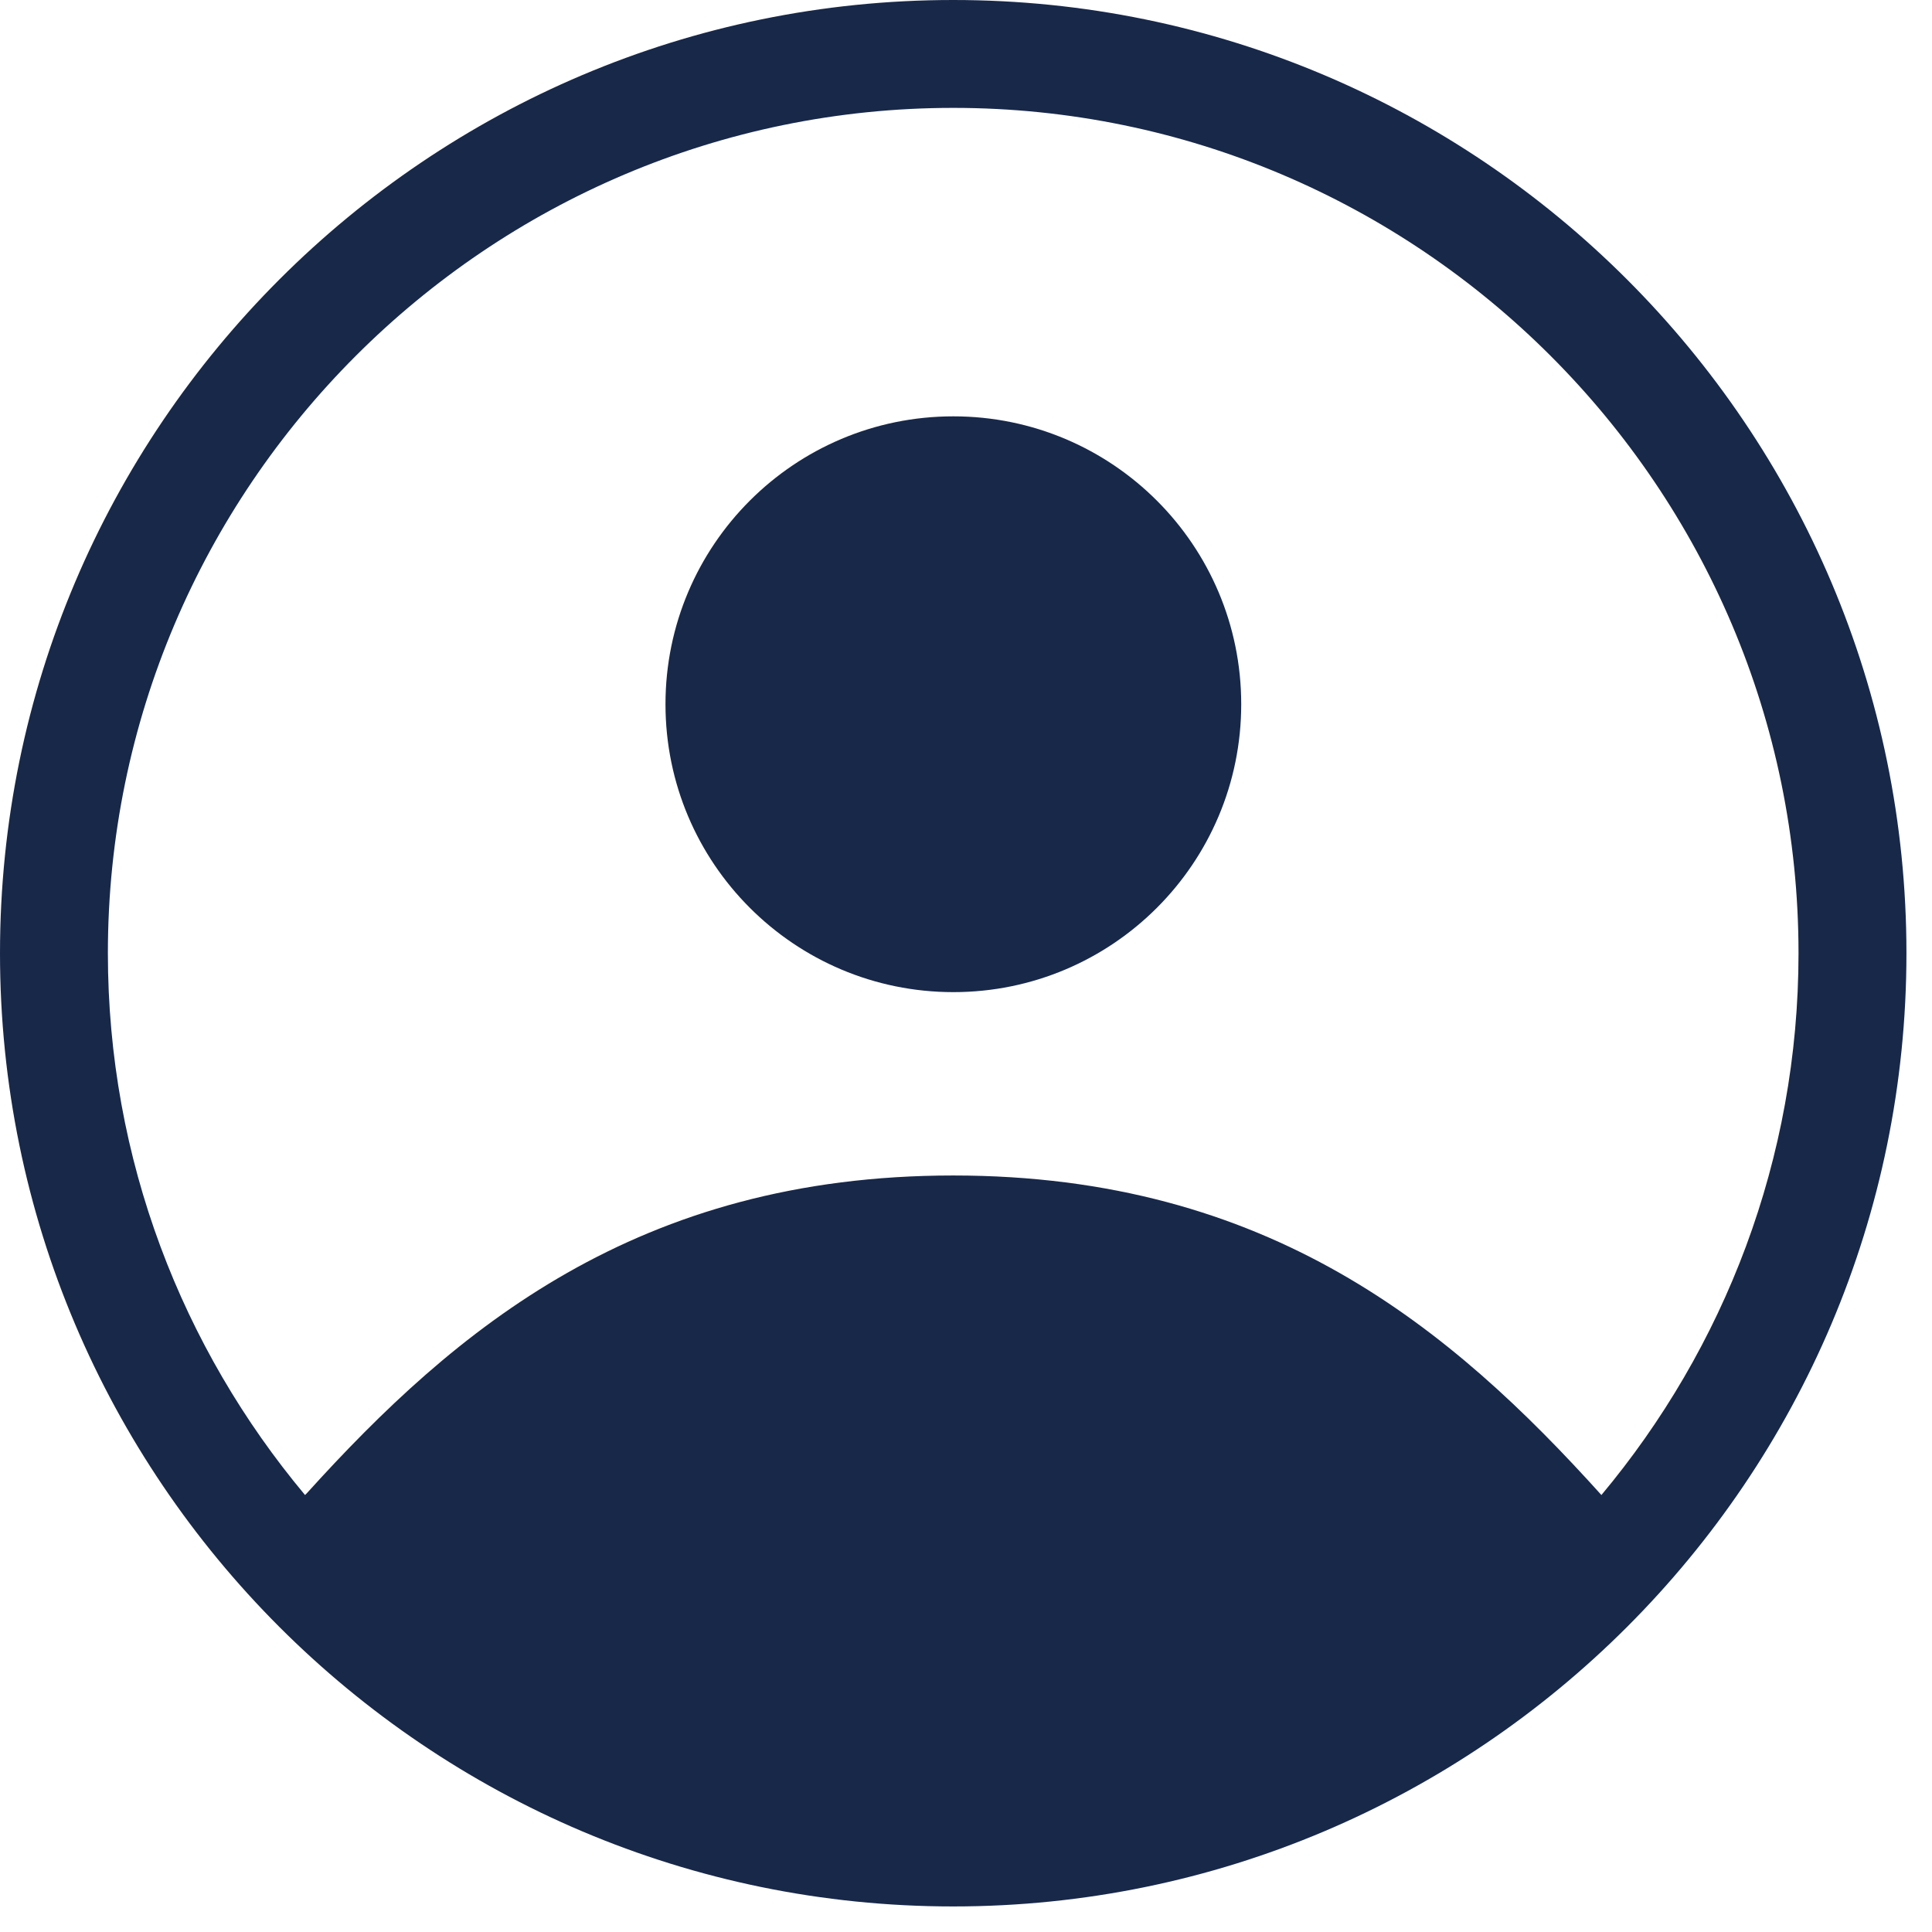 <svg width="44" height="44" viewBox="0 0 44 44" fill="none" xmlns="http://www.w3.org/2000/svg">
<g clip-path="url(#clip0_209_401)">
<path d="M21.709 0C9.734 0 0 9.734 0 21.709C0 33.683 9.734 43.418 21.709 43.418C33.683 43.418 43.418 33.683 43.418 21.709C43.418 9.734 33.683 0 21.709 0ZM21.709 2.457C32.32 2.457 40.96 11.098 40.96 21.709C40.96 26.398 39.267 30.705 36.471 34.048C33.058 30.262 28.899 26.771 21.709 26.771C14.519 26.771 10.368 30.271 6.99 34.005L6.947 34.048C4.151 30.705 2.457 26.407 2.457 21.709C2.457 11.098 11.098 2.457 21.709 2.457Z" fill="#182849"/>
<path d="M21.712 22.595C25.333 22.595 28.268 19.659 28.268 16.038C28.268 12.418 25.333 9.482 21.712 9.482C18.092 9.482 15.156 12.418 15.156 16.038C15.156 19.659 18.092 22.595 21.712 22.595Z" fill="#182849"/>
</g>
<defs>
<clipPath id="clip0_209_401">
<rect width="44" height="44" fill="white"/>
</clipPath>
</defs>
</svg>
